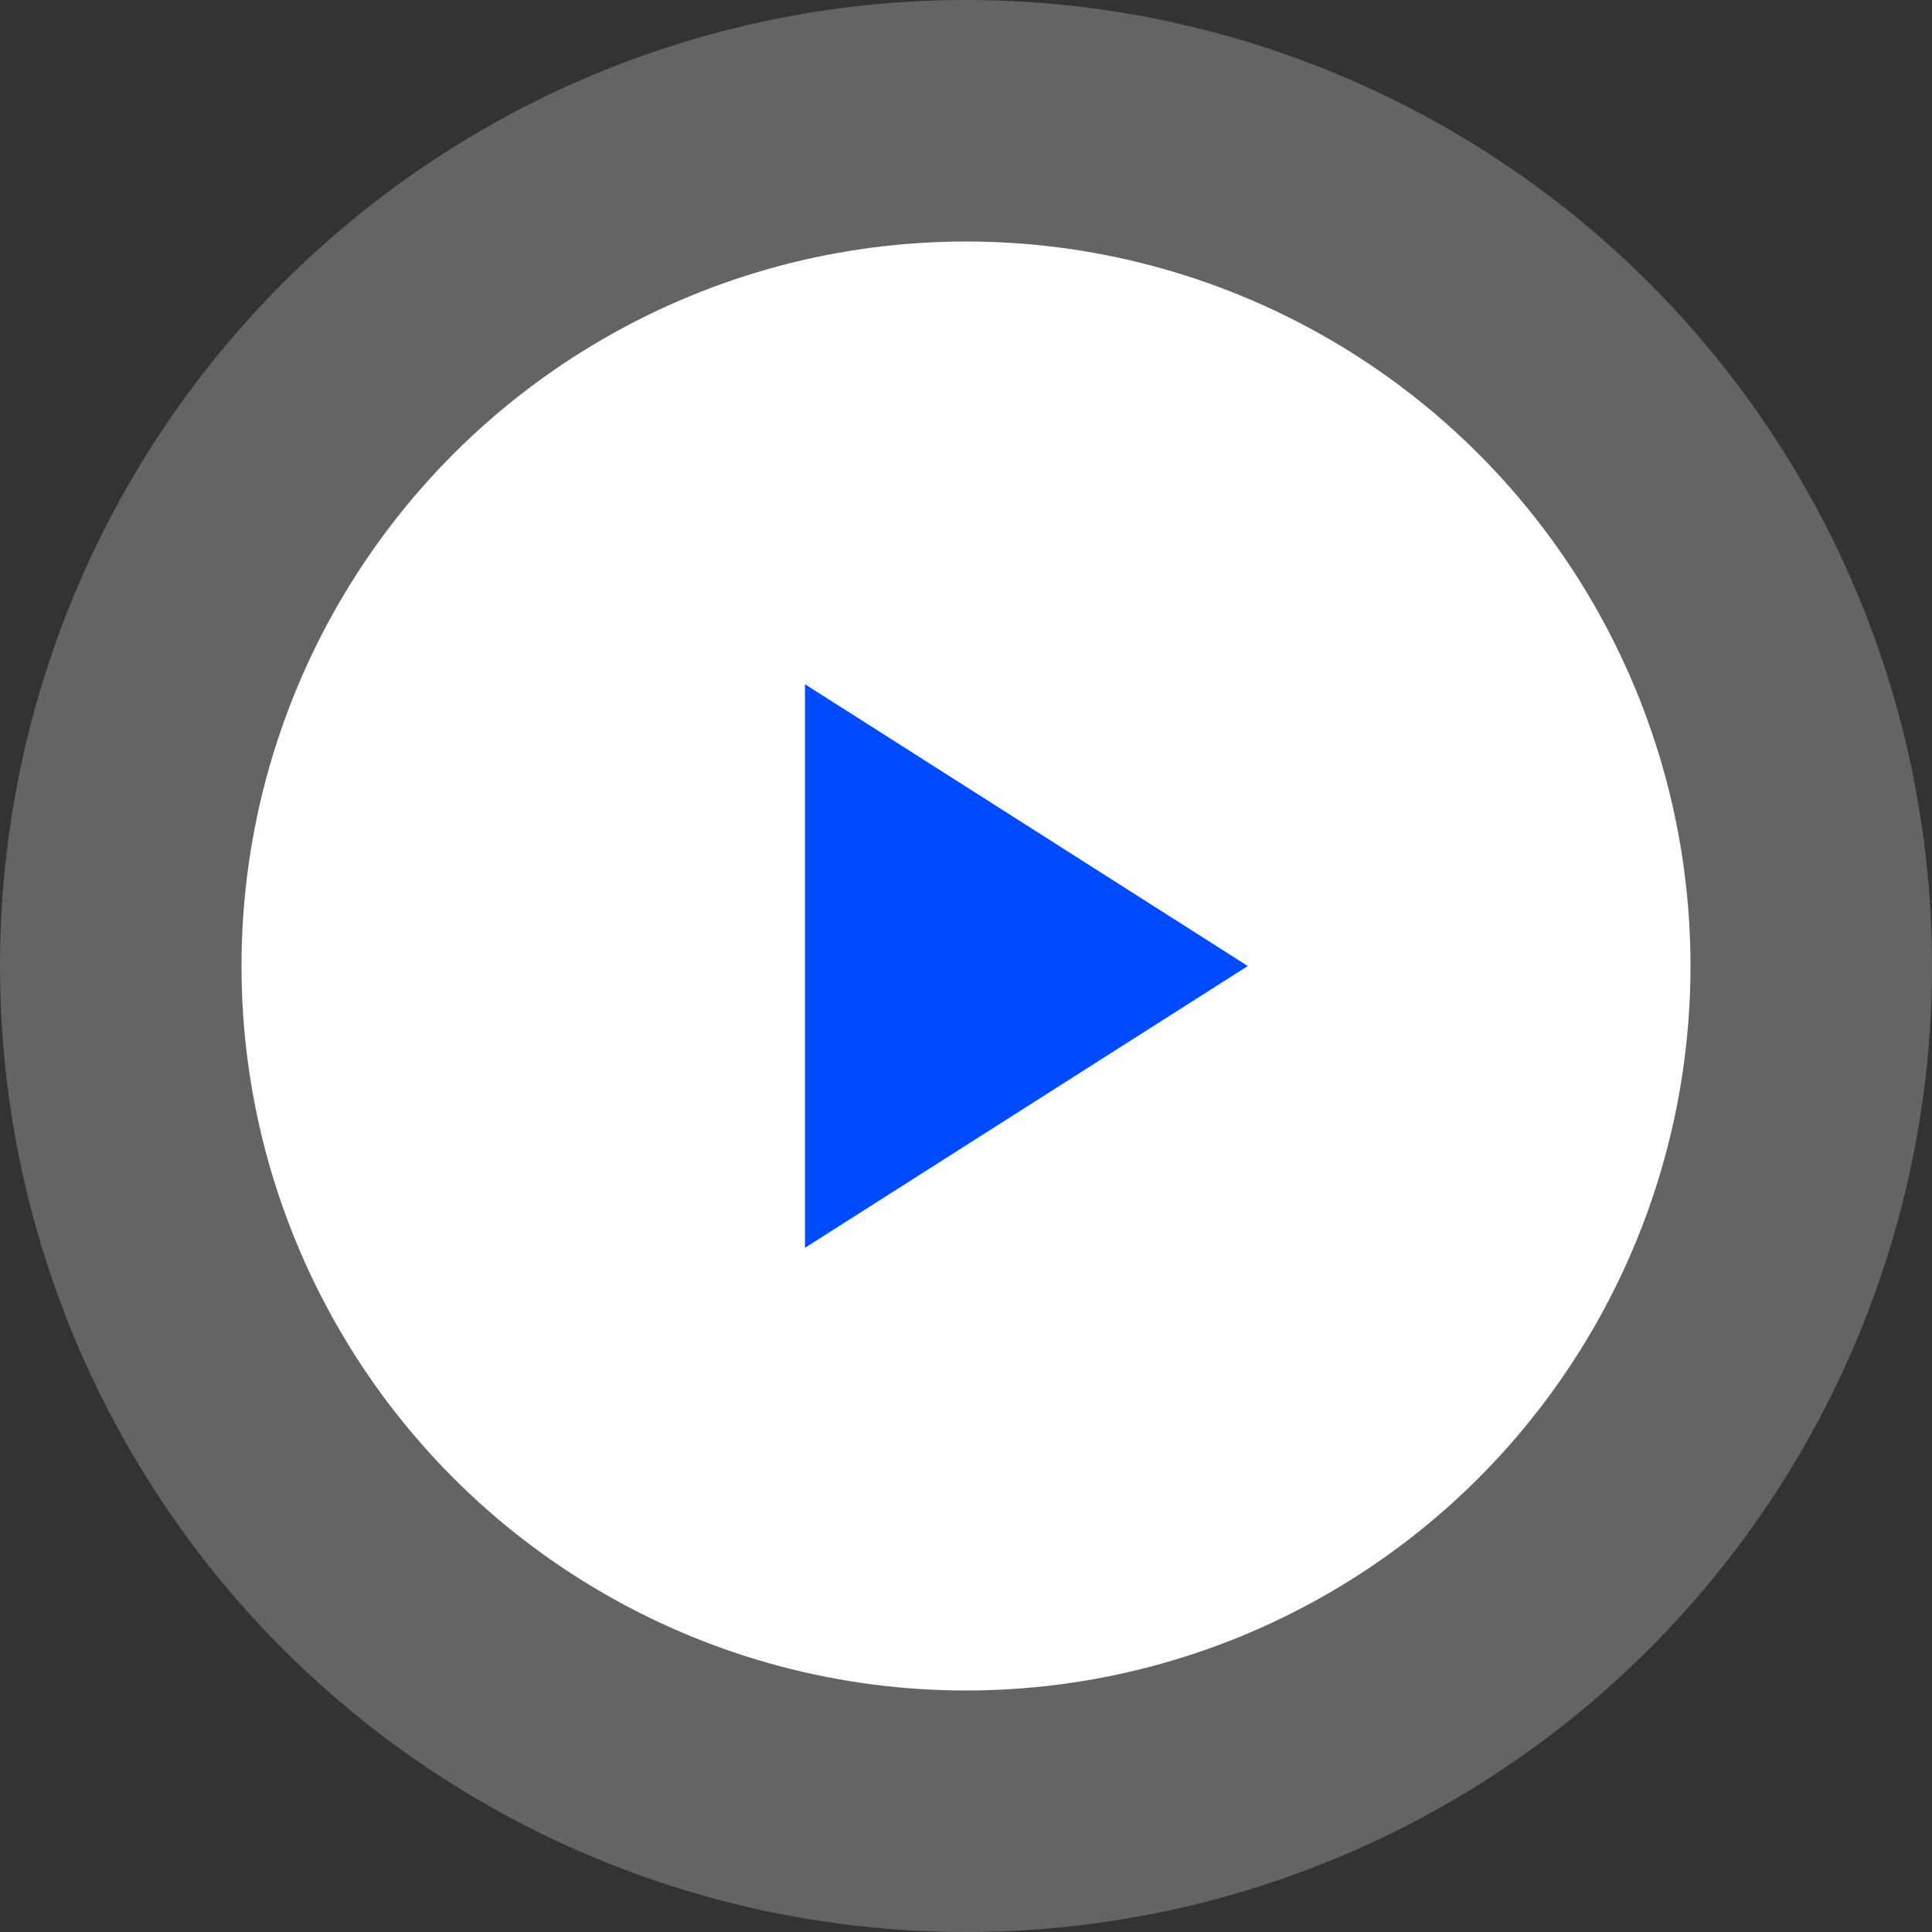 <svg width="80" height="80" viewBox="0 0 80 80" fill="none" xmlns="http://www.w3.org/2000/svg">
<rect x="0" y="0" width="80" height="80" fill="#333333" stroke="none"/>
<circle cx="40" cy="40" r="40" fill="white" fill-opacity="0.24"/>
<circle cx="40" cy="40" r="30" fill="white"/>
<mask id="mask0_290_54" style="mask-type:alpha" maskUnits="userSpaceOnUse" x="20" y="20" width="40" height="40">
<rect x="20" y="20" width="40" height="40" fill="#D9D9D9"/>
</mask>
<g mask="url(#mask0_290_54)">
<path d="M33.333 51.667V28.333L51.667 40L33.333 51.667Z" fill="#004BFF"/>
</g>
</svg>
